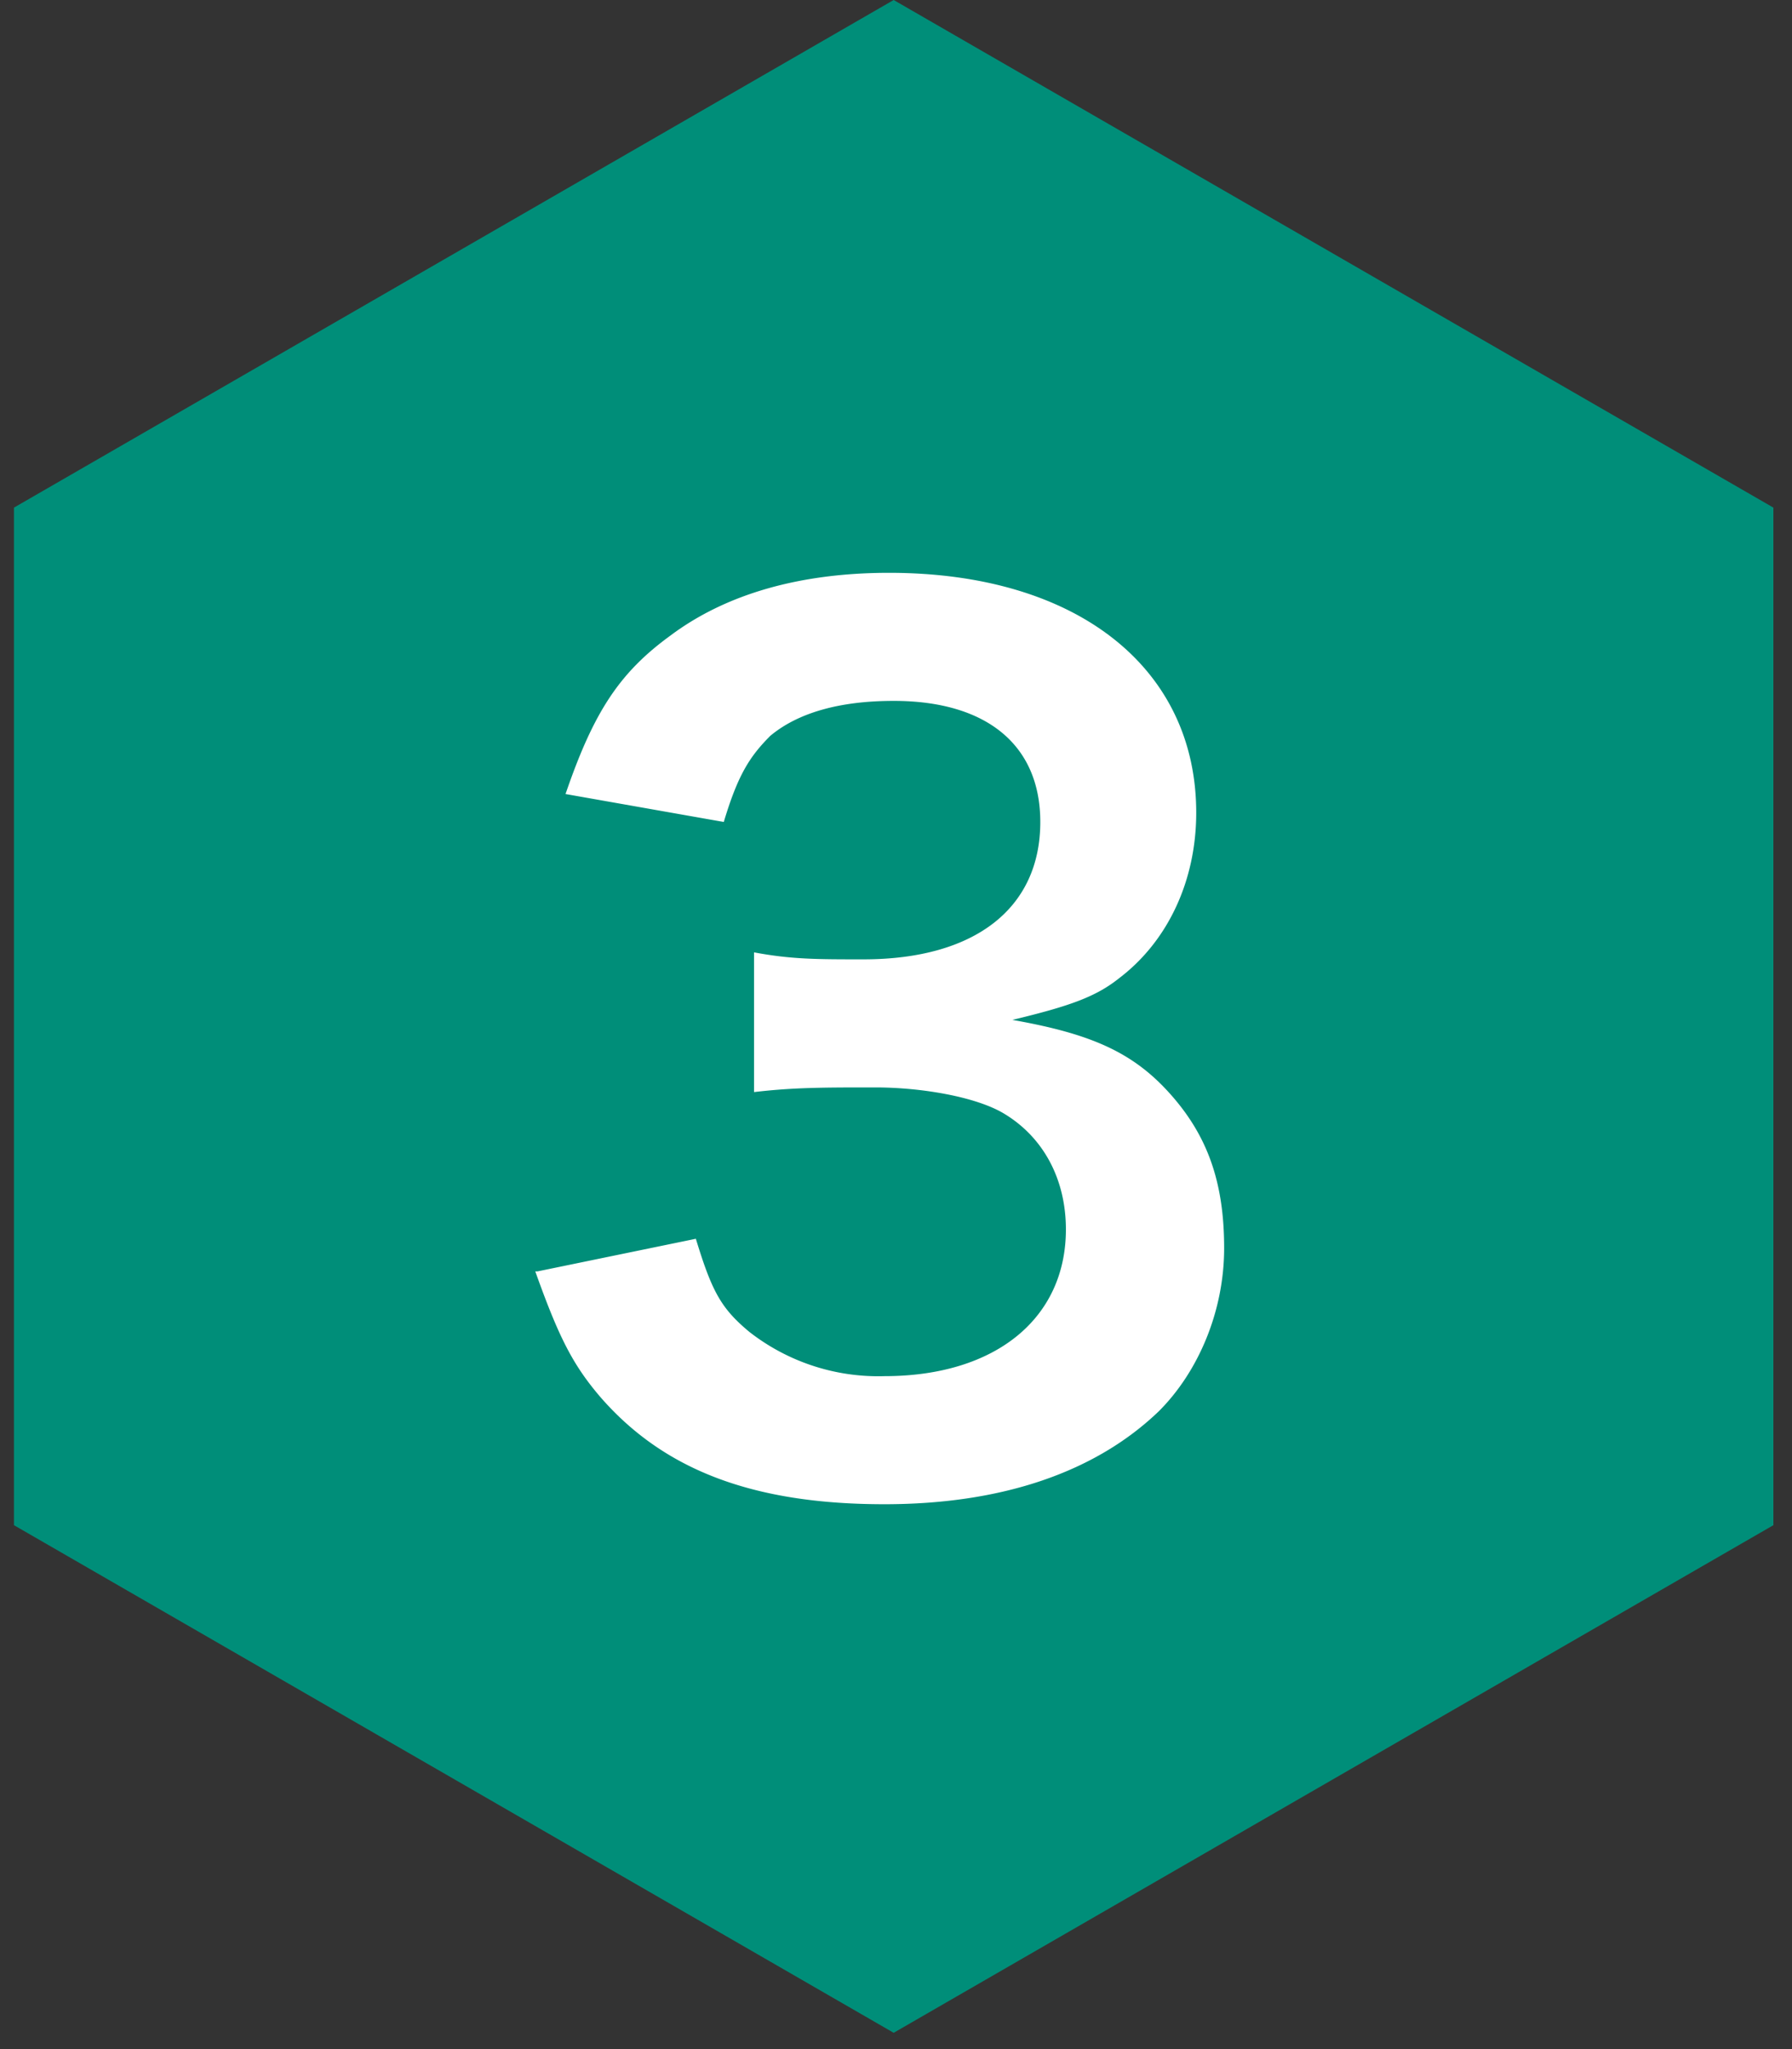 <svg xmlns="http://www.w3.org/2000/svg" width="77" height="88" viewBox="0 0 77 88"><rect x="0" y="0" width="77" height="88" fill="#333333" stroke="none"/><path fill="#008E79" fill-rule="evenodd" d="M38.4 0l37.8 21.8v43.7L38.4 87.3.6 65.5V21.8L38.4 0z"/><path fill="#FFF" fill-rule="evenodd" d="M23 54.6c1 2.8 1.6 4 2.8 5.4 2.7 3.1 6.5 4.6 12.2 4.6 5.1 0 9.1-1.4 11.8-4 1.7-1.7 2.8-4.3 2.8-7 0-2.8-.7-4.8-2.3-6.6-1.6-1.8-3.4-2.6-6.8-3.2 2.5-.6 3.6-1 4.6-1.8 2.1-1.6 3.3-4.2 3.3-7.1 0-6.2-5.1-10.3-13.2-10.3-3.8 0-7 .9-9.4 2.7-2.2 1.6-3.3 3.3-4.5 6.8l6.8 1.2c.6-2 1.1-2.8 2-3.7 1.2-1 3-1.5 5.3-1.5 4 0 6.3 1.9 6.3 5.2 0 3.7-2.8 5.9-7.6 5.9-2 0-3.1 0-4.7-.3v6c1.7-.2 3-.2 5.2-.2 2 0 4.3.4 5.5 1.1 1.7 1 2.7 2.8 2.7 5 0 3.8-3 6.3-7.8 6.3a9 9 0 01-5.8-1.9c-1.2-1-1.6-1.7-2.3-4l-6.8 1.4z"/></svg>